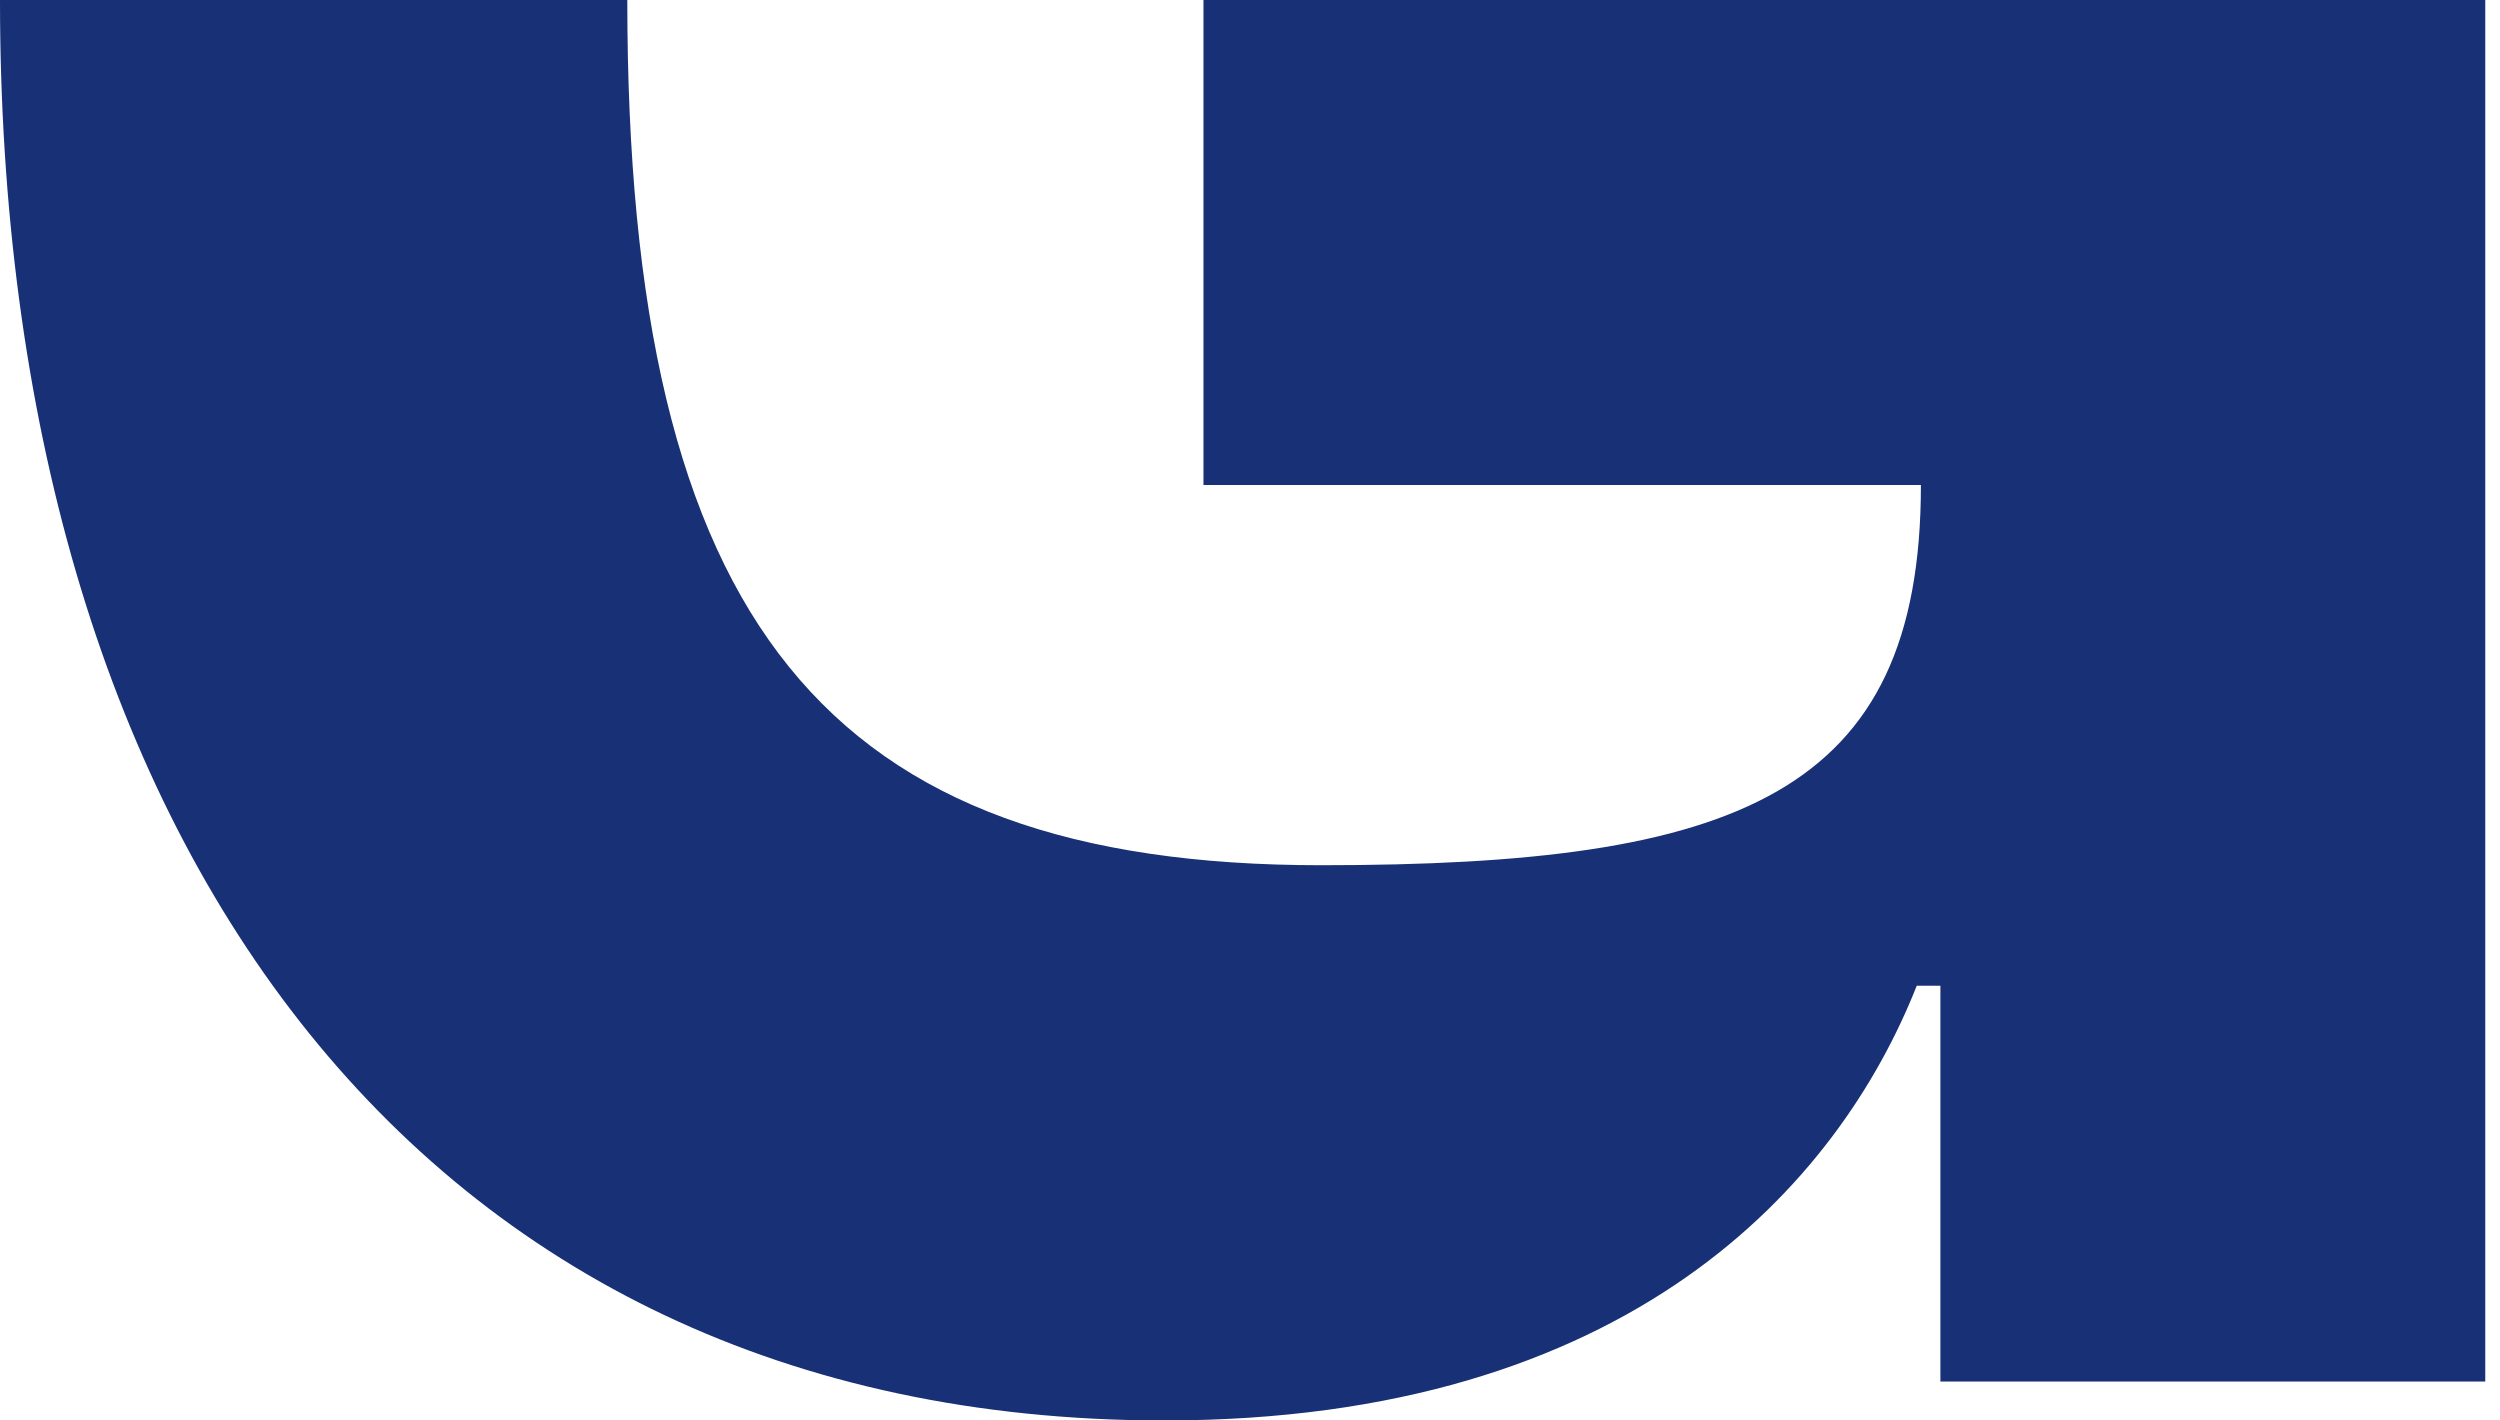 <?xml version="1.0" encoding="UTF-8"?>
<svg xmlns="http://www.w3.org/2000/svg" width="88" height="50" viewBox="0 0 88 50" fill="none">
  <path d="M22.081 0C22.081 21.993 29.123 30.456 46.502 30.456C61.125 30.456 67.616 27.995 67.616 17.071H42.362V0H87.481V48.63H68.302V34.699H67.469C64.713 41.671 57.389 50 40.978 50C14.488 50 0 29.231 0 0H22.081Z" fill="#183075"></path>
</svg>
